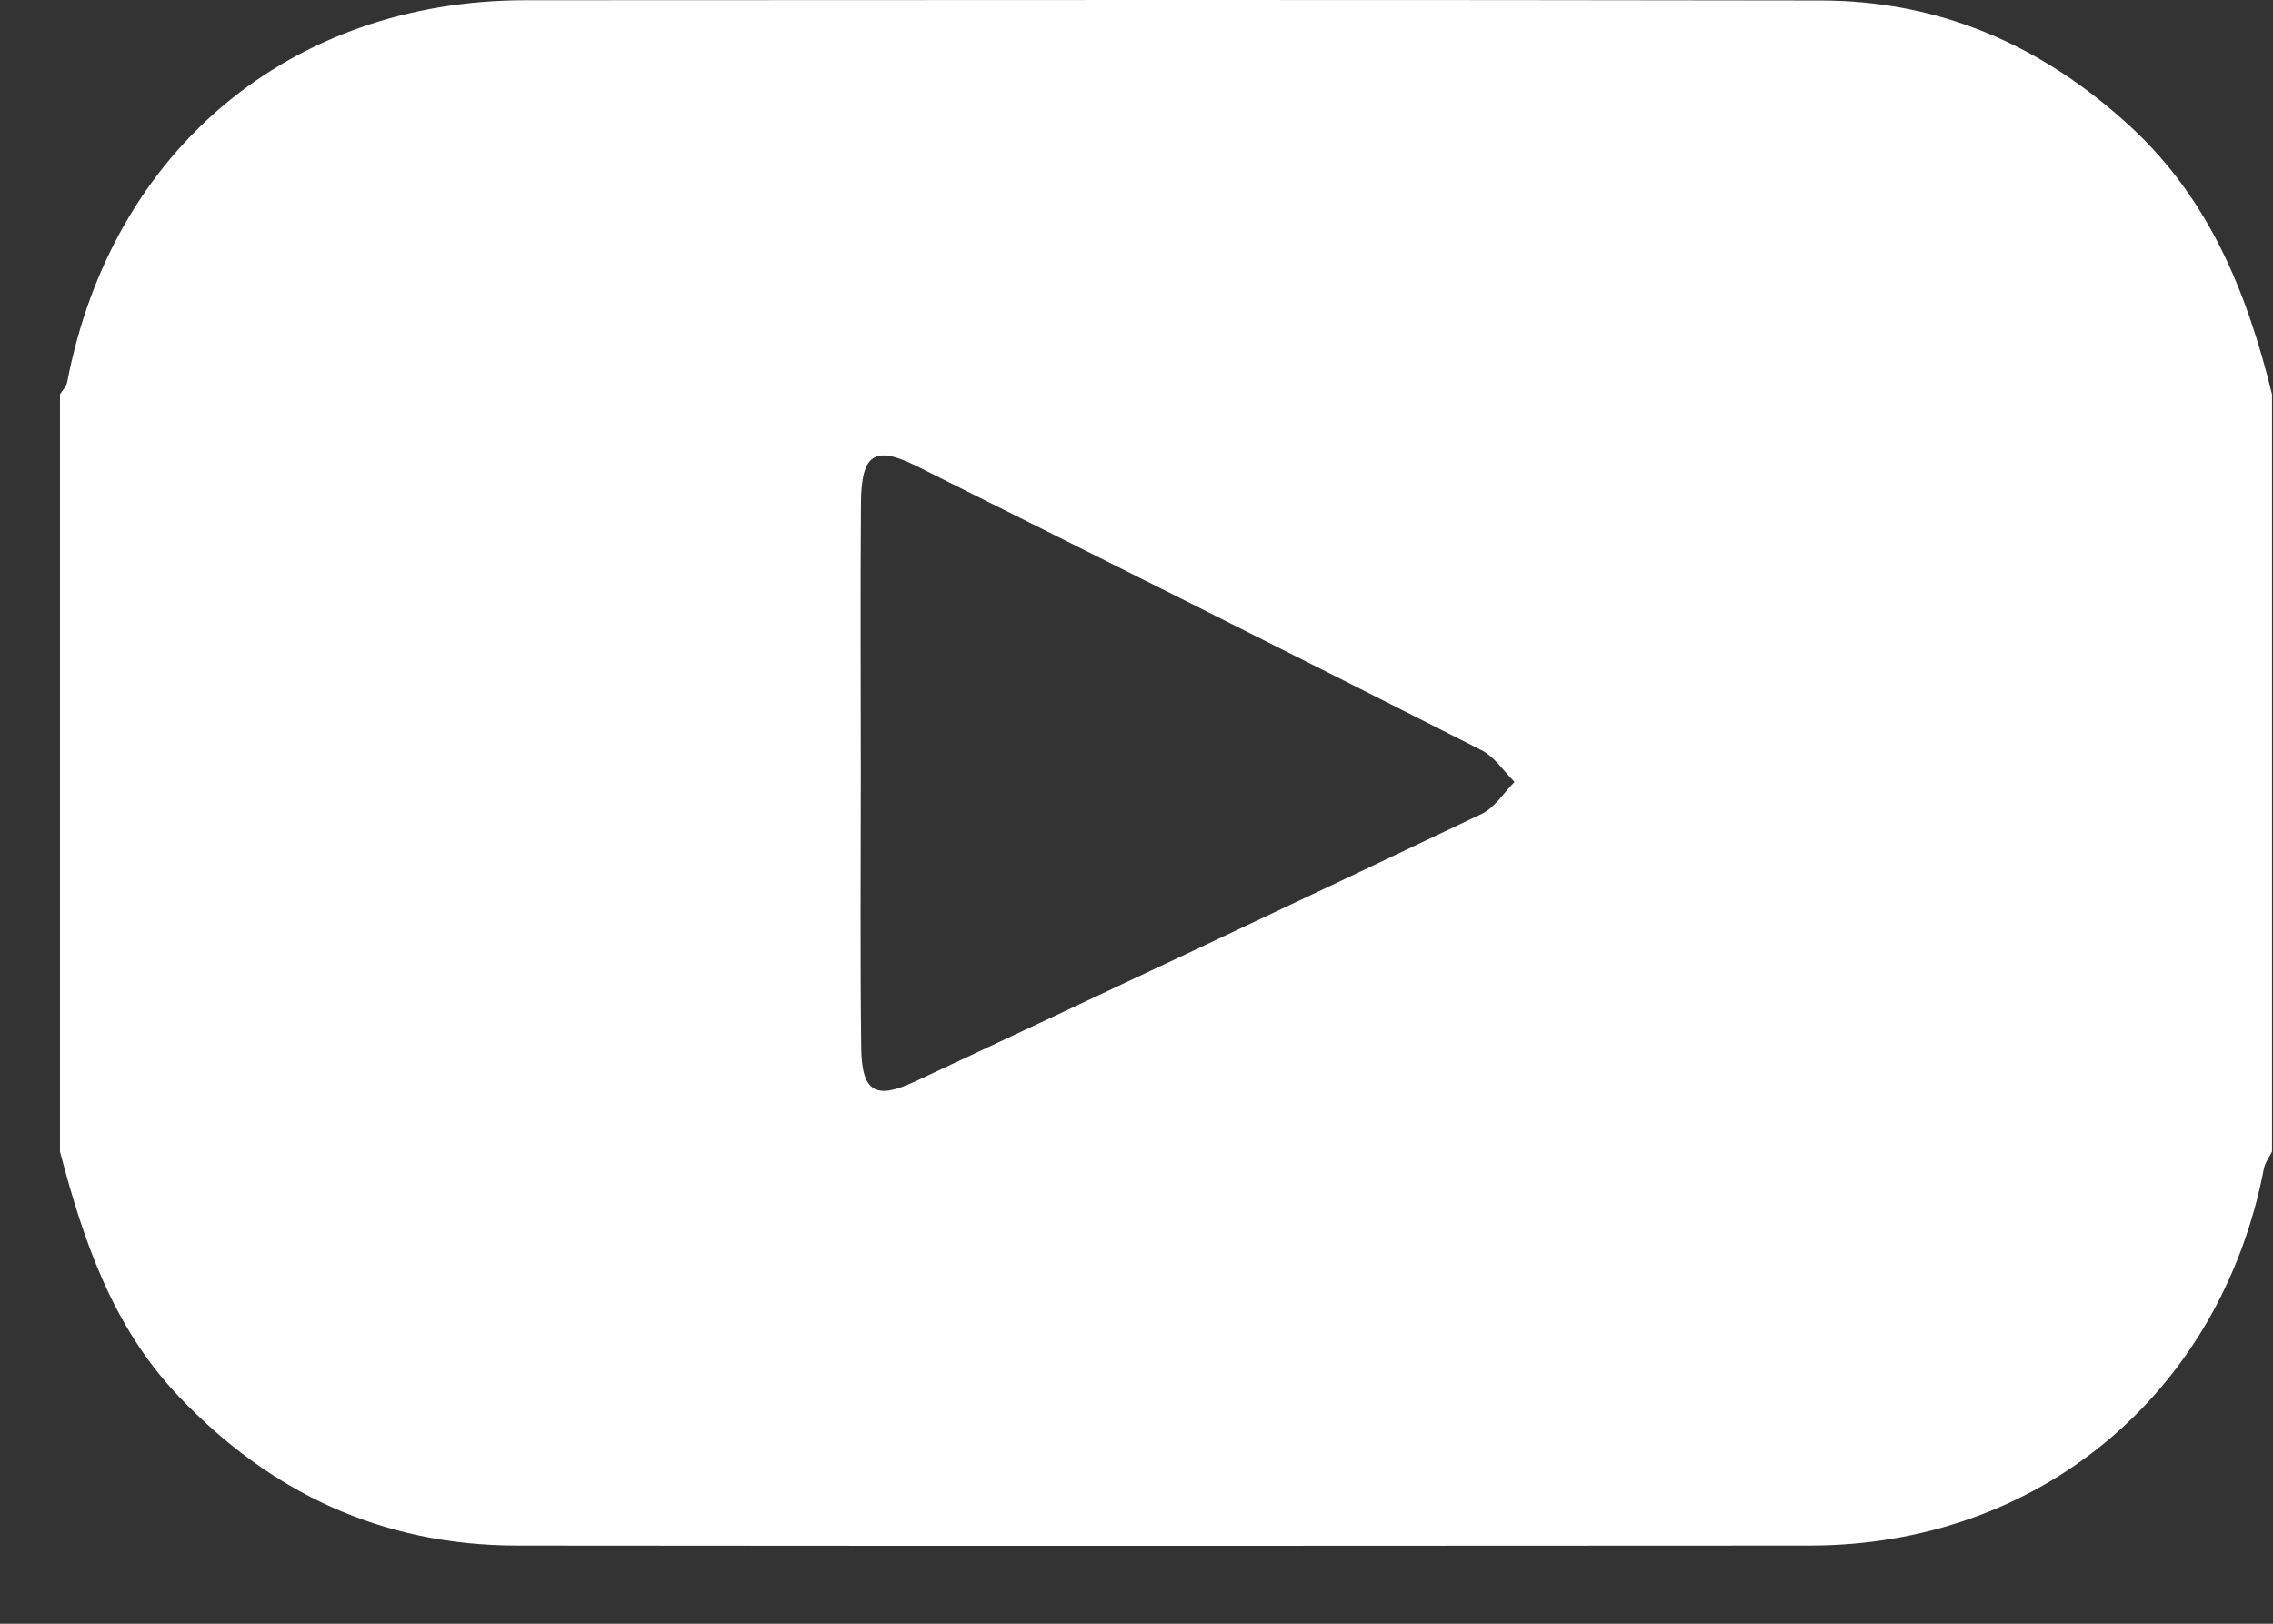 <svg width="28" height="20" viewBox="0 0 28 20" fill="none" xmlns="http://www.w3.org/2000/svg">
<rect x="0" y="0" width="28" height="20" fill="#333333" stroke="none"/>
<path d="M27.988 4.857V14.184C27.954 14.254 27.902 14.32 27.888 14.394C27.353 17.169 25.112 19.036 22.294 19.037C16.986 19.041 11.678 19.042 6.37 19.037C4.708 19.035 3.325 18.389 2.186 17.183C1.383 16.332 1.026 15.277 0.739 14.184V4.857C0.77 4.807 0.818 4.76 0.828 4.706C1.375 1.849 3.579 0.005 6.472 0.003C11.791 -0 17.11 -0.003 22.43 0.006C23.905 0.008 25.165 0.563 26.247 1.562C27.219 2.459 27.683 3.613 27.988 4.857ZM10.604 9.512C10.604 10.641 10.595 11.77 10.609 12.899C10.615 13.45 10.782 13.551 11.274 13.32C13.603 12.229 15.931 11.132 18.252 10.025C18.413 9.948 18.523 9.765 18.657 9.631C18.522 9.498 18.41 9.32 18.248 9.239C15.934 8.065 13.614 6.902 11.293 5.742C10.777 5.484 10.612 5.589 10.606 6.186C10.597 7.295 10.604 8.403 10.604 9.512Z" fill="white"/>
</svg>
